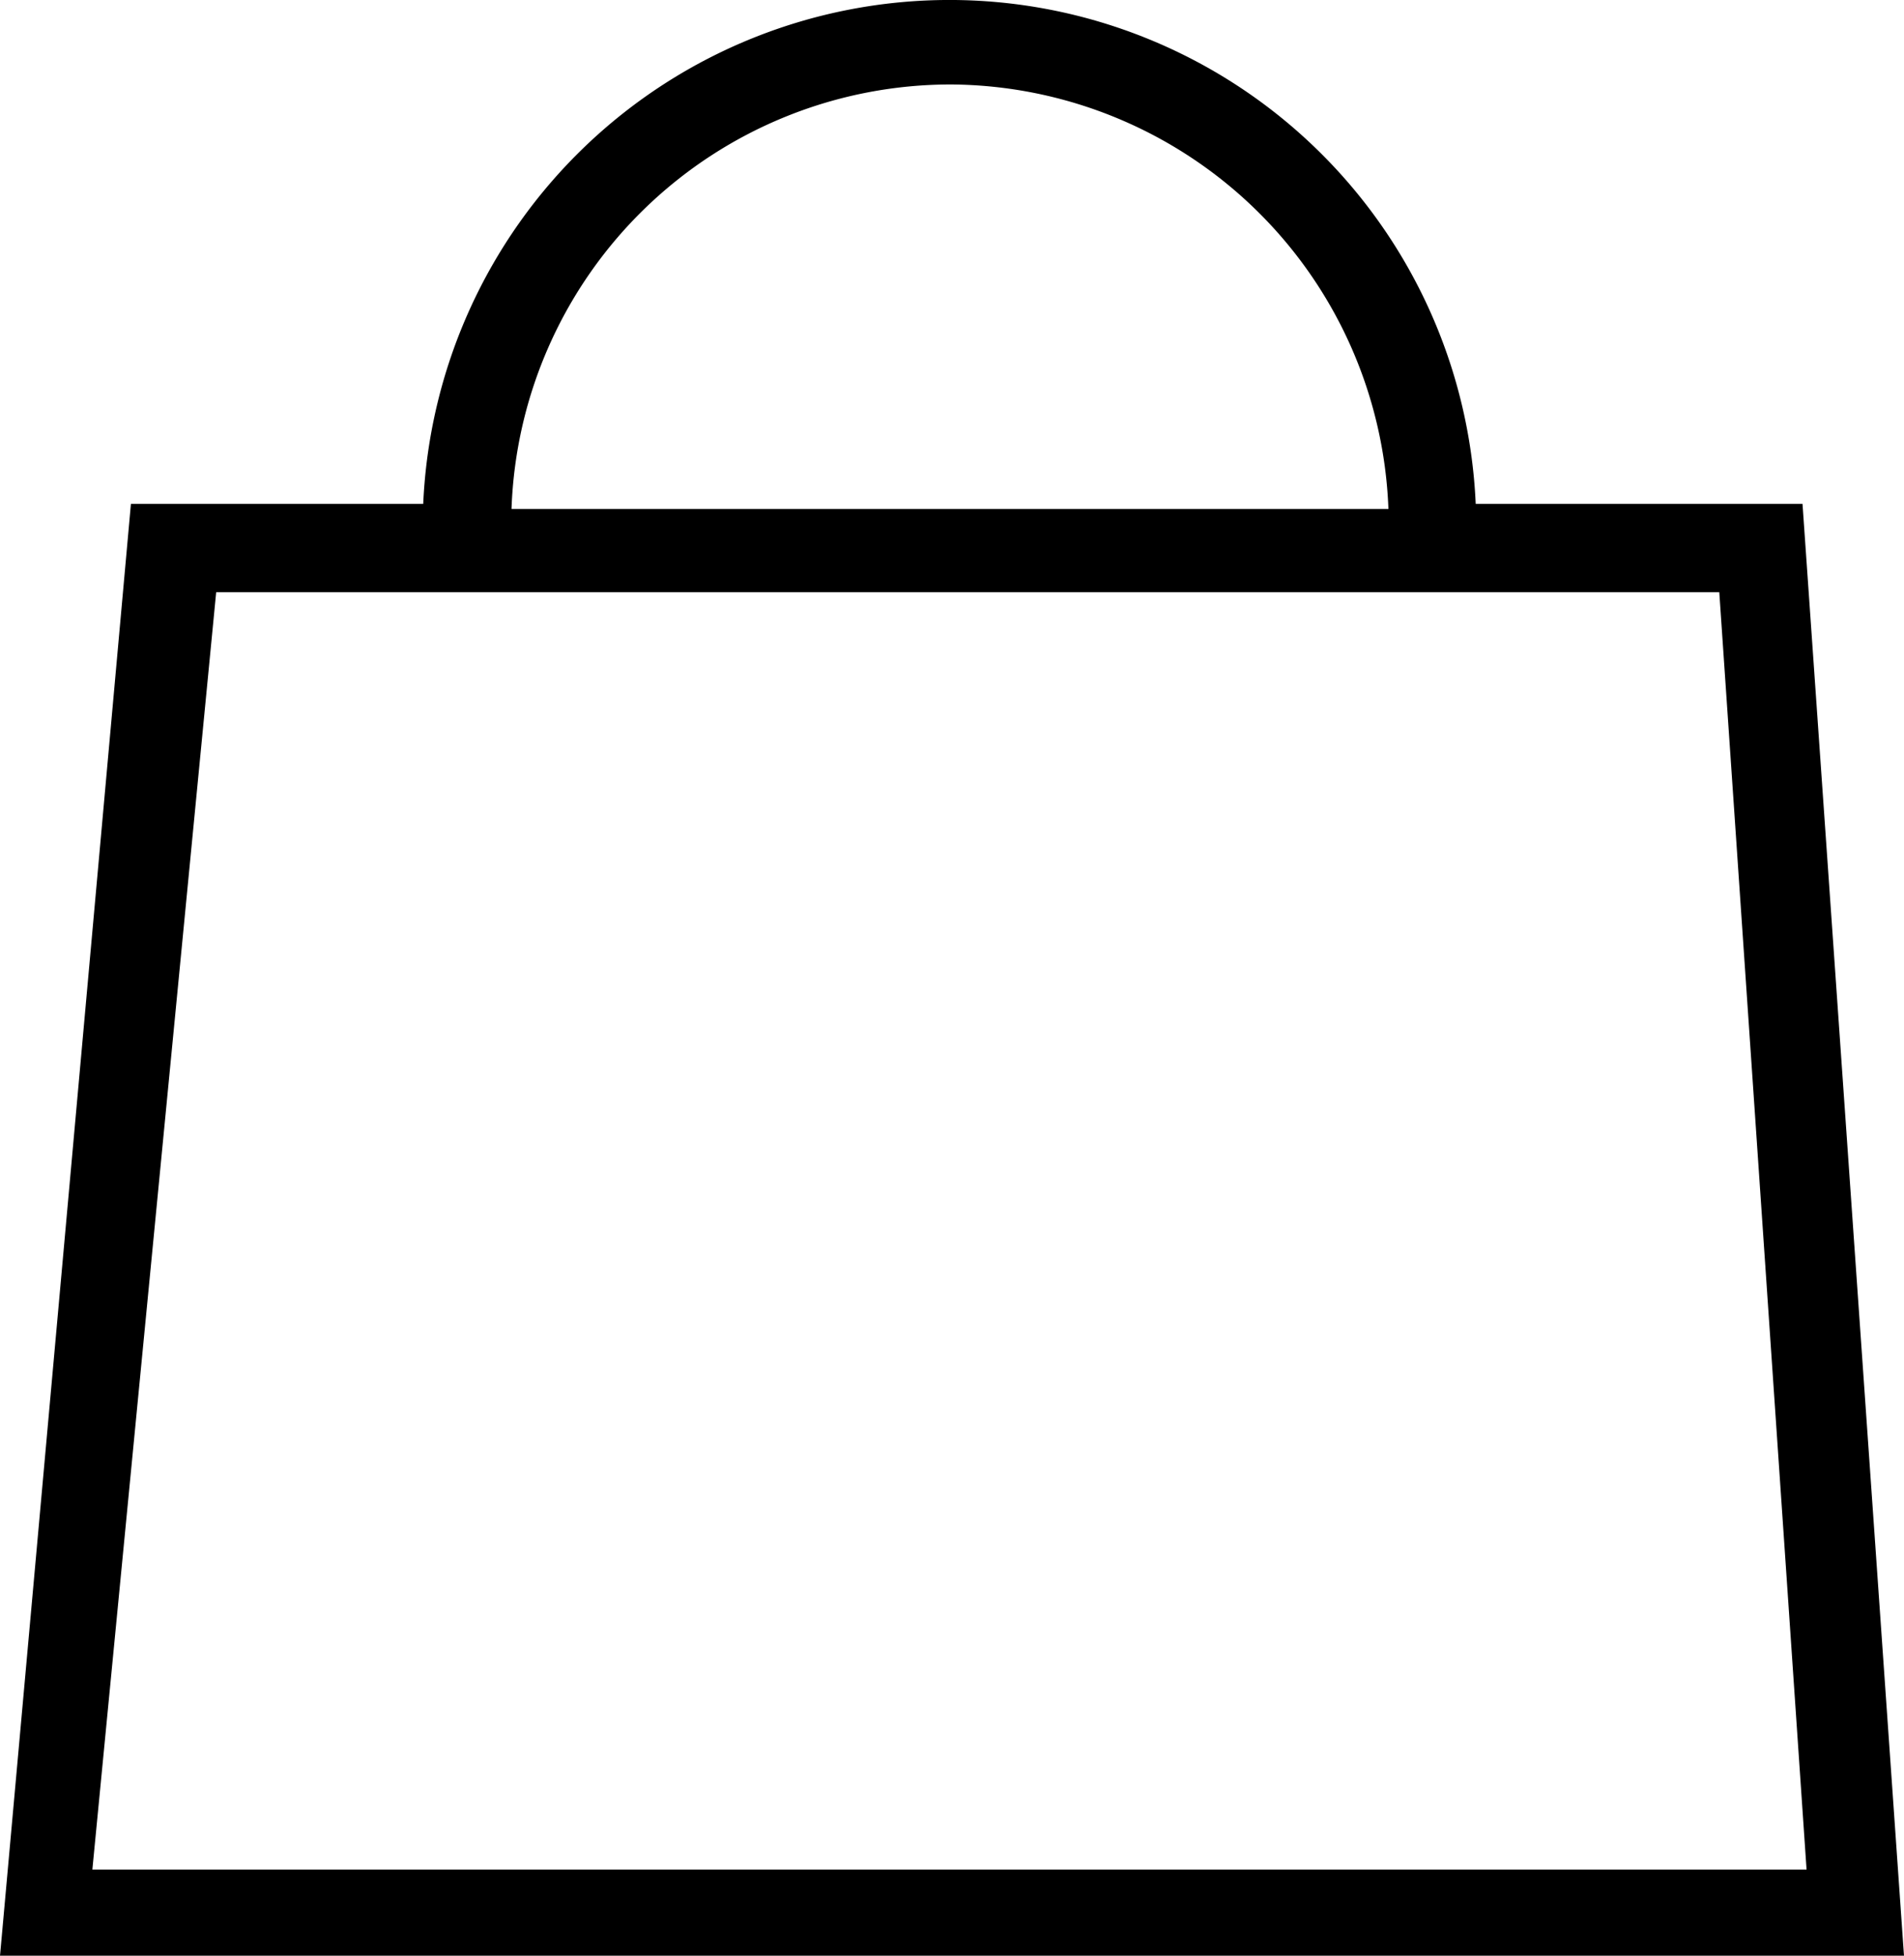 <?xml version="1.0" encoding="UTF-8"?>
<svg xmlns="http://www.w3.org/2000/svg" viewBox="0.62 0.408 18.76 19.26">
  <path d="M19.38 19.67l-1-14.3h-3.22a5.19 5.19 0 00-10.37 0H1.91L.62 19.67zM10 1.24a4.34 4.34 0 014.3 4.18H5.66A4.33 4.33 0 0110 1.24zm-7.25 5h14.81l.86 12.58H1.53z" fill="#000000"></path>
</svg>
